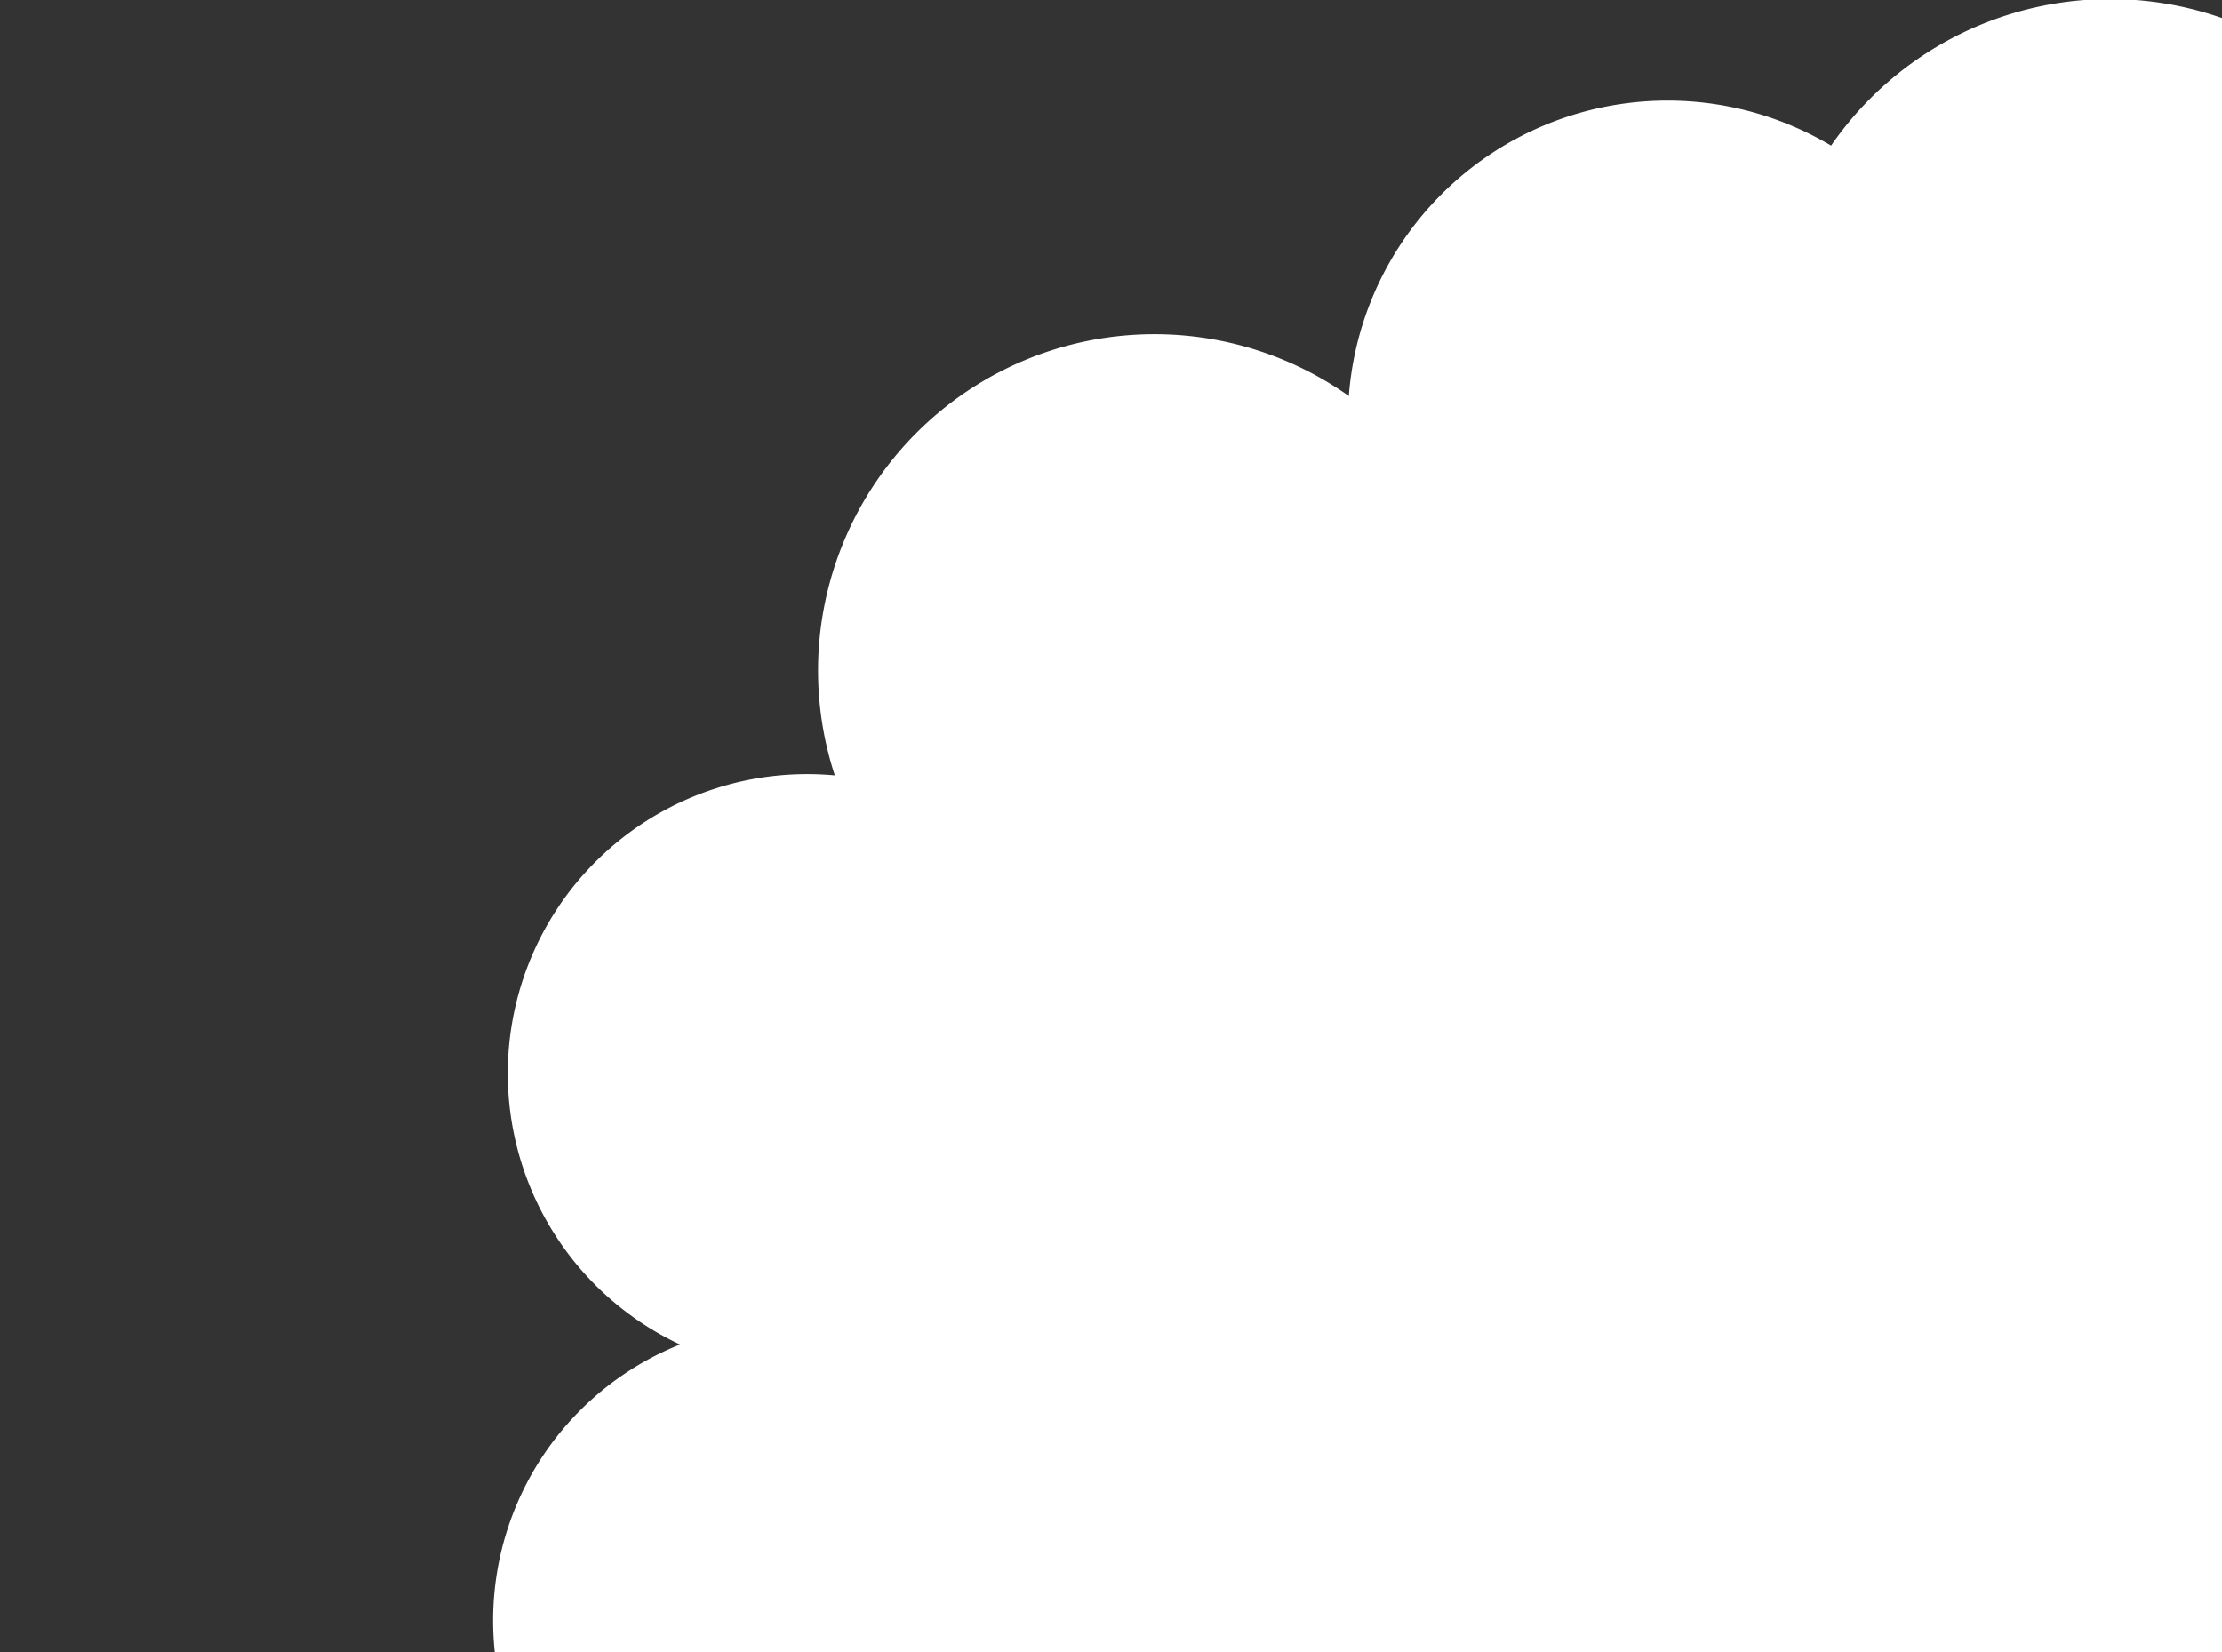 <?xml version="1.0" encoding="UTF-8"?> <svg xmlns="http://www.w3.org/2000/svg" xmlns:xlink="http://www.w3.org/1999/xlink" width="78" height="58" viewBox="0 0 78 58"><rect x="0" y="0" width="78" height="58" fill="#333333" stroke="none"/><defs><clipPath id="clip-path"><rect id="長方形_195" data-name="長方形 195" width="78" height="58" transform="translate(0 0)" fill="#fff" stroke="#707070" stroke-width="1"></rect></clipPath><clipPath id="clip-path-2"><rect id="長方形_194" data-name="長方形 194" width="99.323" height="92.703" fill="none"></rect></clipPath></defs><g id="マスクグループ_15" data-name="マスクグループ 15" transform="translate(0 0)" clip-path="url(#clip-path)"><g id="グループ_2704" data-name="グループ 2704" transform="translate(17.31 -0.034)"><g id="グループ_2703" data-name="グループ 2703" clip-path="url(#clip-path-2)"><path id="パス_1763" data-name="パス 1763" d="M65.689,49.482c-13.817,4.466-28.4,13.153-31.664,26.28-3.228,13.076,4.811,30.554,16.8,37.059,12.077,6.492,28.065,2.061,40.666-4.794,12.652-6.818,21.915-16.061,23.655-27.018s-4.043-23.629-13.378-29.9c-9.373-6.221-22.349-6.078-36.078-1.626" transform="translate(-24.464 -34.697)" fill="#fff"></path><path id="パス_1764" data-name="パス 1764" d="M122.575,11.894A11.894,11.894,0,1,0,134.469,0a11.894,11.894,0,0,0-11.894,11.894" transform="translate(-77.706)" fill="#fff"></path><path id="パス_1765" data-name="パス 1765" d="M53.755,34.544a9.683,9.683,0,1,0,9.683-9.683,9.683,9.683,0,0,0-9.683,9.683" transform="translate(12.754 -18.641)" fill="#fff"></path><path id="パス_1766" data-name="パス 1766" d="M0,93.51A10.644,10.644,0,1,0,10.645,82.865,10.645,10.645,0,0,0,0,93.51" transform="translate(78.034 -62.134)" fill="#fff"></path><path id="パス_1767" data-name="パス 1767" d="M2.31,177.717a9.949,9.949,0,1,0,9.949-9.949,9.95,9.95,0,0,0-9.949,9.949" transform="translate(76.536 -125.797)" fill="#fff"></path><path id="パス_1768" data-name="パス 1768" d="M57.573,243.356a9.651,9.651,0,1,0,9.651-9.651,9.651,9.651,0,0,0-9.651,9.651" transform="translate(8.045 -175.238)" fill="#fff"></path><path id="パス_1769" data-name="パス 1769" d="M123.517,276.689a11.417,11.417,0,1,0,11.417-11.417,11.417,11.417,0,0,0-11.417,11.417" transform="translate(-77.929 -198.908)" fill="#fff"></path><path id="パス_1770" data-name="パス 1770" d="M200.654,288.382A11.749,11.749,0,1,0,212.4,276.633a11.749,11.749,0,0,0-11.749,11.749" transform="translate(-175.027 -207.427)" fill="#fff"></path><path id="パス_1771" data-name="パス 1771" d="M267.926,253.308a12.7,12.7,0,1,0,12.7-12.7,12.7,12.7,0,0,0-12.7,12.7" transform="translate(-261.027 -180.416)" fill="#fff"></path><path id="パス_1772" data-name="パス 1772" d="M313.576,196.282a10.437,10.437,0,1,0,10.437-10.437,10.437,10.437,0,0,0-10.437,10.437" transform="translate(-313.576 -139.352)" fill="#fff"></path><path id="パス_1773" data-name="パス 1773" d="M310.926,119.283a10.511,10.511,0,1,0,10.511-10.511,10.511,10.511,0,0,0-10.511,10.511" transform="translate(-310.411 -81.56)" fill="#fff"></path><path id="パス_1774" data-name="パス 1774" d="M257.016,58.85a11.809,11.809,0,1,0,11.809-11.809A11.809,11.809,0,0,0,257.016,58.85" transform="translate(-245.609 -35.273)" fill="#fff"></path><path id="パス_1775" data-name="パス 1775" d="M187.381,25.472a11.22,11.22,0,1,0,11.22-11.22,11.22,11.22,0,0,0-11.22,11.22" transform="translate(-157.375 -10.687)" fill="#fff"></path></g></g></g></svg> 